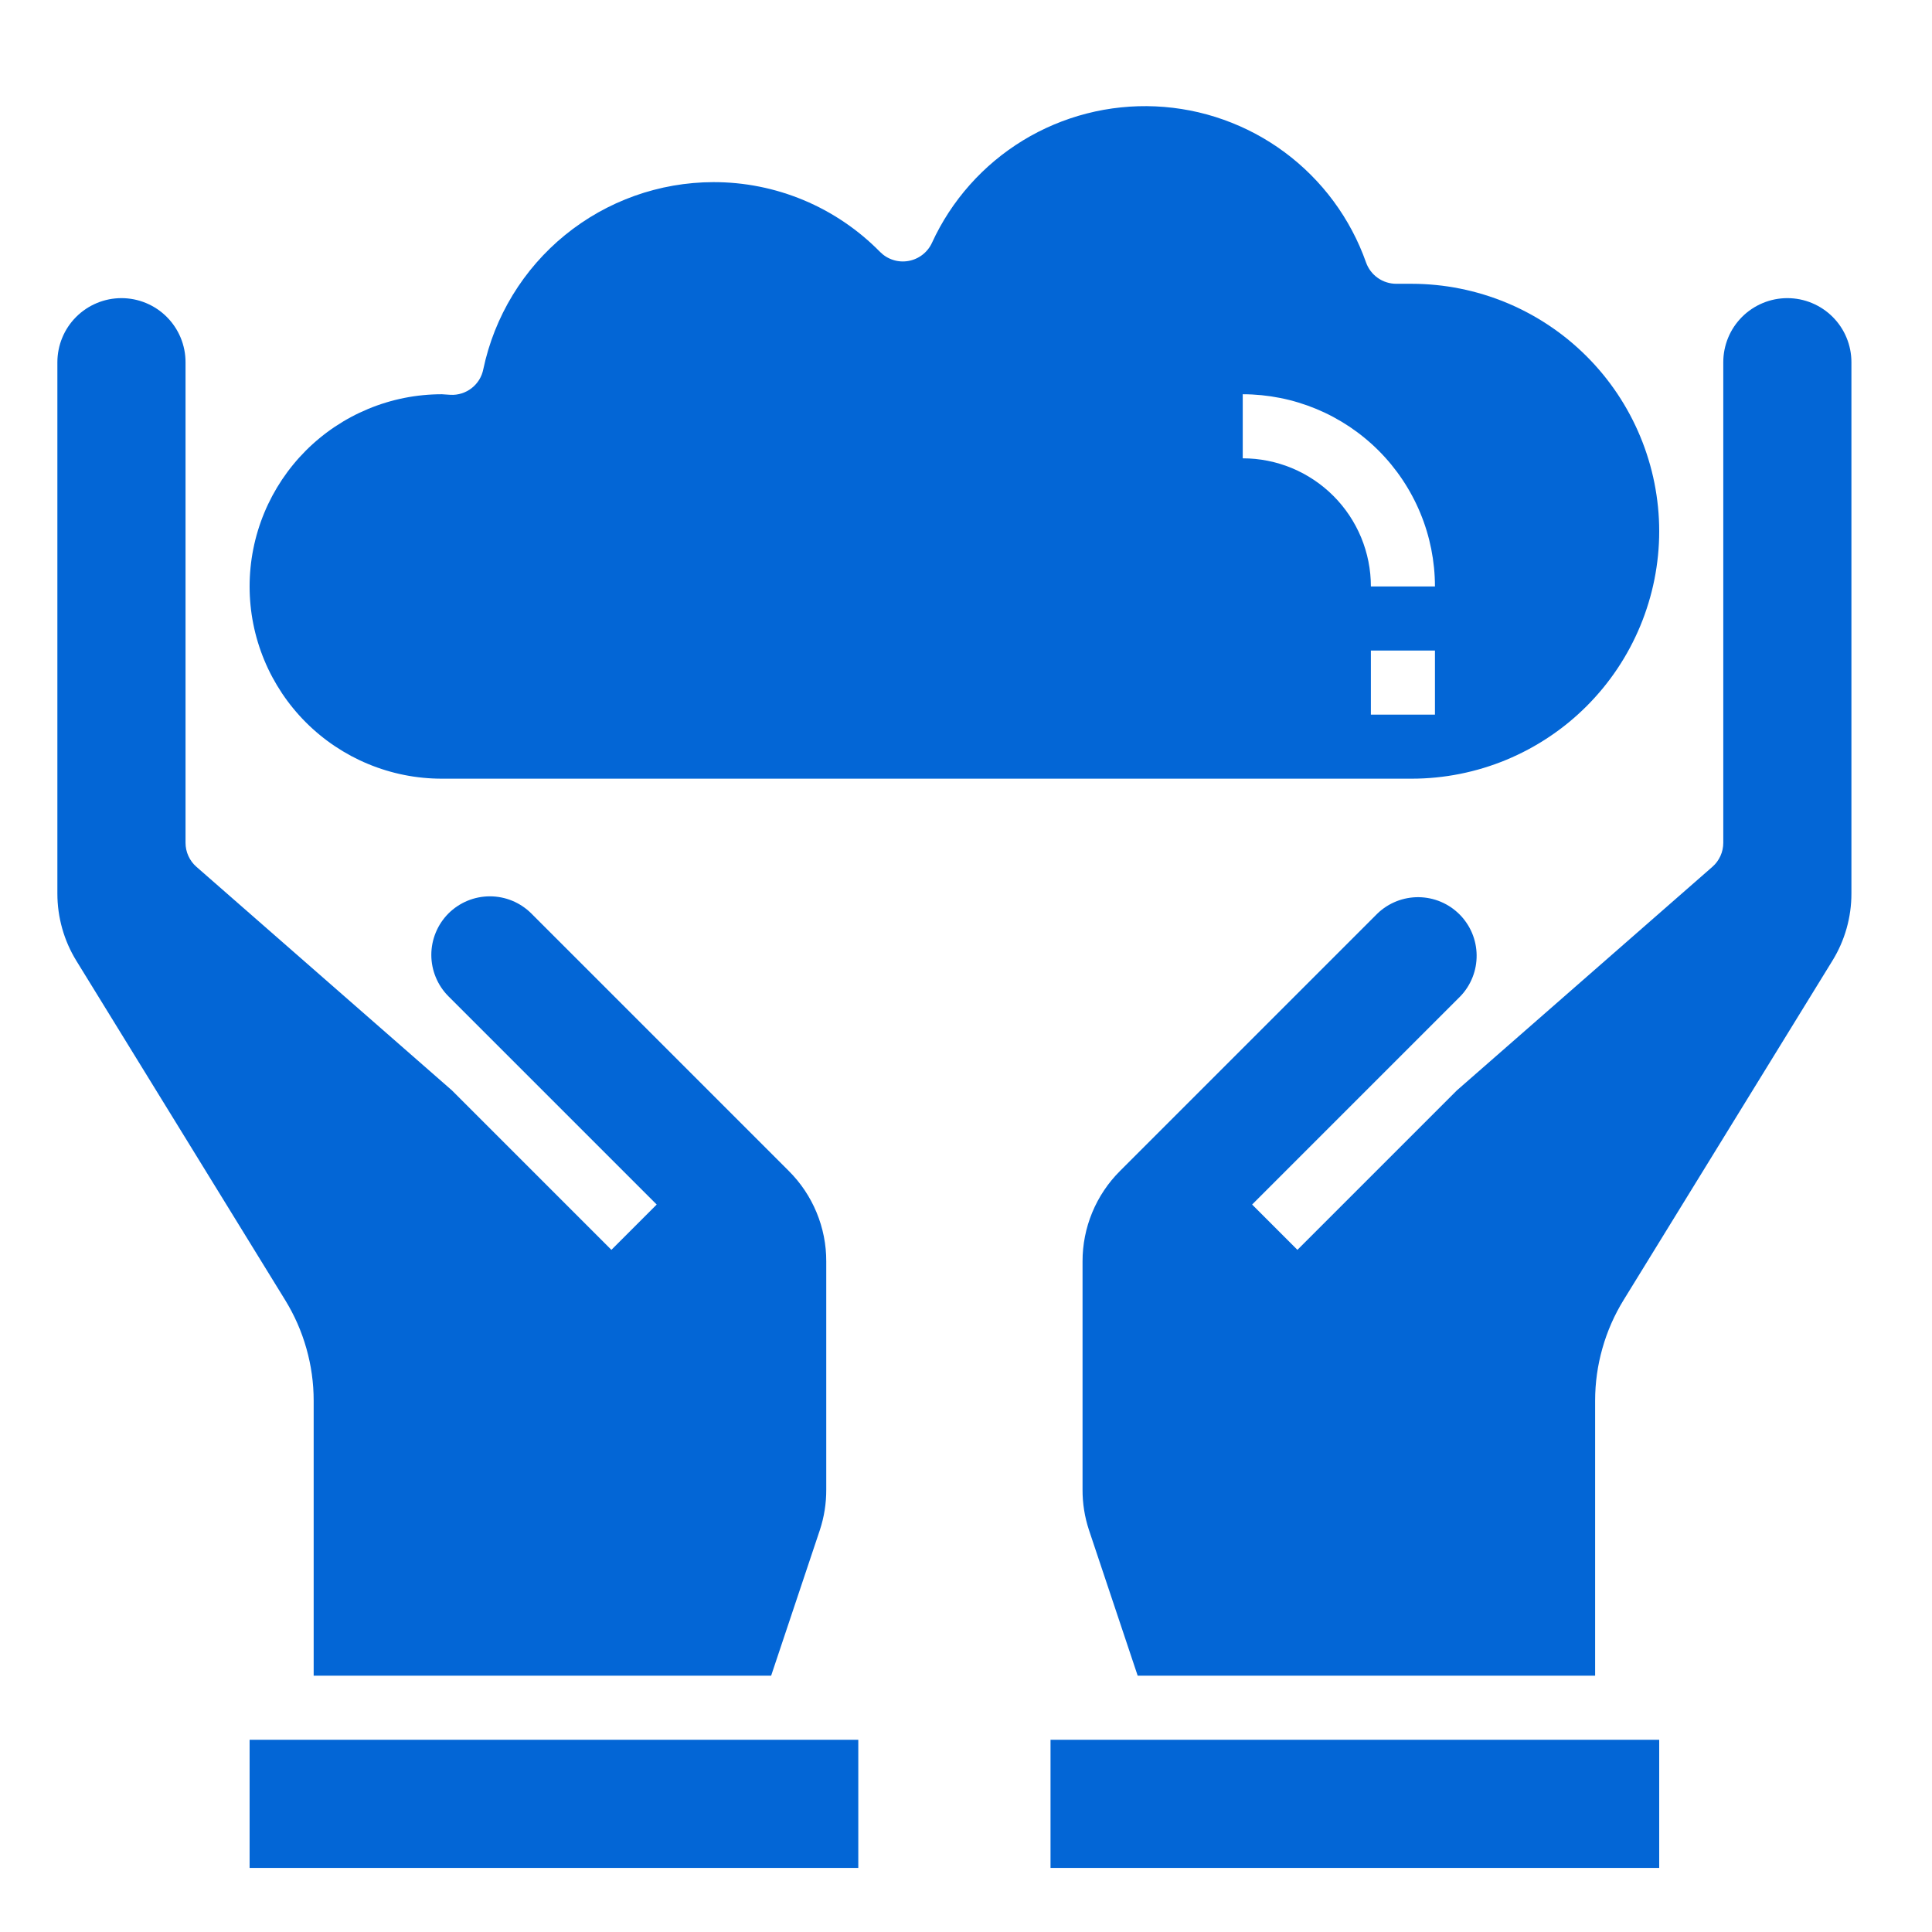 <svg xmlns="http://www.w3.org/2000/svg" xmlns:xlink="http://www.w3.org/1999/xlink" width="500" zoomAndPan="magnify" viewBox="0 0 375 375" height="500" preserveAspectRatio="xMidYMid meet" version="1.0"><path fill="#0366d6" d="M 203.906 337.691 L 322.051 337.691 L 322.051 362.562 L 203.906 362.562 Z M 203.906 337.691 " fill-opacity="1" fill-rule="nonzero"/><path fill="#0366d6" d="M 322.051 103.113 C 322.051 101.539 321.973 99.973 321.816 98.406 C 321.66 96.84 321.426 95.289 321.121 93.746 C 320.812 92.203 320.43 90.68 319.969 89.176 C 319.512 87.672 318.984 86.191 318.379 84.742 C 317.777 83.289 317.105 81.867 316.363 80.48 C 315.621 79.094 314.812 77.75 313.941 76.441 C 313.066 75.133 312.129 73.871 311.133 72.656 C 310.133 71.441 309.078 70.277 307.969 69.168 C 306.855 68.055 305.691 67 304.477 66 C 303.262 65.004 302 64.066 300.691 63.195 C 299.387 62.32 298.039 61.512 296.652 60.77 C 295.266 60.027 293.844 59.355 292.395 58.754 C 290.941 58.152 289.461 57.621 287.957 57.164 C 286.453 56.707 284.93 56.324 283.387 56.016 C 281.848 55.707 280.293 55.473 278.727 55.32 C 277.164 55.164 275.594 55.086 274.023 55.082 L 271.012 55.082 C 270.367 55.082 269.742 54.984 269.129 54.789 C 268.516 54.598 267.945 54.312 267.422 53.941 C 266.898 53.574 266.441 53.129 266.051 52.617 C 265.664 52.105 265.363 51.547 265.148 50.941 C 264.398 48.816 263.496 46.762 262.438 44.77 C 261.383 42.781 260.188 40.883 258.848 39.07 C 257.512 37.258 256.047 35.555 254.453 33.961 C 252.863 32.367 251.164 30.898 249.355 29.559 C 247.547 28.215 245.648 27.016 243.66 25.953 C 241.672 24.895 239.617 23.988 237.496 23.234 C 235.375 22.477 233.211 21.883 231 21.449 C 228.789 21.02 226.559 20.75 224.309 20.648 C 222.059 20.547 219.812 20.609 217.574 20.844 C 215.332 21.074 213.121 21.469 210.941 22.031 C 208.758 22.59 206.633 23.309 204.555 24.184 C 202.48 25.059 200.48 26.082 198.559 27.254 C 196.637 28.43 194.812 29.734 193.082 31.18 C 191.355 32.625 189.742 34.188 188.246 35.871 C 186.75 37.555 185.383 39.34 184.152 41.223 C 182.922 43.109 181.836 45.074 180.898 47.121 C 180.793 47.352 180.676 47.57 180.543 47.785 C 180.414 48 180.27 48.203 180.113 48.398 C 179.957 48.594 179.789 48.781 179.609 48.957 C 179.434 49.133 179.246 49.297 179.047 49.449 C 178.848 49.605 178.641 49.746 178.426 49.871 C 178.211 50 177.988 50.117 177.758 50.215 C 177.531 50.316 177.297 50.406 177.055 50.477 C 176.816 50.551 176.574 50.609 176.328 50.652 C 176.078 50.695 175.832 50.727 175.582 50.738 C 175.332 50.754 175.082 50.75 174.832 50.734 C 174.582 50.719 174.332 50.684 174.086 50.641 C 173.84 50.594 173.598 50.531 173.359 50.453 C 173.121 50.379 172.887 50.289 172.66 50.184 C 172.43 50.082 172.211 49.961 171.996 49.832 C 171.785 49.699 171.578 49.559 171.383 49.402 C 171.188 49.246 171 49.078 170.824 48.902 C 168.711 46.75 166.406 44.828 163.91 43.137 C 161.414 41.445 158.777 40.016 155.992 38.852 C 153.211 37.691 150.344 36.812 147.387 36.223 C 144.43 35.633 141.441 35.344 138.426 35.352 C 137.129 35.355 135.836 35.414 134.543 35.527 C 133.25 35.641 131.965 35.809 130.688 36.031 C 129.41 36.254 128.145 36.531 126.891 36.863 C 125.637 37.191 124.398 37.574 123.176 38.012 C 121.957 38.449 120.754 38.934 119.574 39.473 C 118.395 40.012 117.242 40.598 116.109 41.234 C 114.98 41.871 113.879 42.555 112.809 43.285 C 111.734 44.016 110.695 44.789 109.691 45.609 C 108.684 46.426 107.715 47.285 106.781 48.188 C 105.852 49.09 104.957 50.027 104.105 51.004 C 103.25 51.98 102.441 52.992 101.676 54.039 C 100.91 55.086 100.188 56.164 99.512 57.27 C 98.836 58.379 98.211 59.512 97.633 60.672 C 97.055 61.832 96.527 63.016 96.047 64.223 C 95.57 65.426 95.145 66.652 94.77 67.895 C 94.398 69.137 94.078 70.391 93.809 71.66 C 93.738 72.02 93.637 72.371 93.504 72.715 C 93.371 73.055 93.207 73.383 93.016 73.699 C 92.82 74.012 92.602 74.305 92.359 74.578 C 92.113 74.852 91.848 75.102 91.559 75.328 C 91.27 75.555 90.961 75.754 90.637 75.926 C 90.312 76.098 89.973 76.238 89.625 76.352 C 89.273 76.461 88.918 76.543 88.551 76.59 C 88.188 76.637 87.82 76.652 87.453 76.633 L 85.758 76.523 C 84.535 76.523 83.316 76.582 82.102 76.703 C 80.883 76.82 79.676 77 78.48 77.238 C 77.281 77.477 76.098 77.773 74.926 78.129 C 73.758 78.484 72.609 78.895 71.48 79.363 C 70.352 79.832 69.246 80.352 68.168 80.93 C 67.094 81.504 66.047 82.133 65.031 82.809 C 64.012 83.488 63.031 84.215 62.09 84.992 C 61.145 85.766 60.238 86.586 59.375 87.449 C 58.512 88.316 57.691 89.219 56.918 90.164 C 56.141 91.109 55.414 92.09 54.734 93.105 C 54.059 94.121 53.43 95.168 52.852 96.246 C 52.277 97.324 51.754 98.426 51.289 99.555 C 50.82 100.684 50.41 101.832 50.055 103 C 49.699 104.172 49.402 105.355 49.164 106.555 C 48.926 107.754 48.746 108.961 48.629 110.176 C 48.508 111.391 48.449 112.609 48.449 113.832 C 48.449 115.055 48.508 116.273 48.629 117.488 C 48.746 118.707 48.926 119.914 49.164 121.109 C 49.402 122.309 49.699 123.492 50.055 124.664 C 50.41 125.832 50.82 126.98 51.289 128.109 C 51.754 129.238 52.277 130.344 52.852 131.418 C 53.43 132.496 54.059 133.543 54.734 134.559 C 55.414 135.578 56.141 136.559 56.918 137.5 C 57.691 138.445 58.512 139.352 59.375 140.215 C 60.238 141.078 61.145 141.898 62.09 142.672 C 63.031 143.449 64.012 144.176 65.031 144.855 C 66.047 145.531 67.094 146.16 68.168 146.738 C 69.246 147.312 70.352 147.836 71.48 148.301 C 72.609 148.77 73.758 149.18 74.926 149.535 C 76.098 149.891 77.281 150.188 78.48 150.426 C 79.676 150.664 80.883 150.844 82.102 150.961 C 83.316 151.082 84.535 151.141 85.758 151.141 L 274.023 151.141 C 275.594 151.141 277.164 151.062 278.727 150.906 C 280.293 150.75 281.848 150.52 283.387 150.211 C 284.93 149.902 286.453 149.52 287.957 149.062 C 289.461 148.605 290.941 148.074 292.395 147.473 C 293.844 146.867 295.266 146.195 296.652 145.453 C 298.039 144.711 299.387 143.902 300.691 143.031 C 302 142.156 303.262 141.219 304.477 140.223 C 305.691 139.227 306.855 138.168 307.969 137.059 C 309.078 135.945 310.133 134.781 311.133 133.566 C 312.129 132.352 313.066 131.09 313.941 129.781 C 314.812 128.477 315.621 127.129 316.363 125.742 C 317.105 124.355 317.777 122.938 318.379 121.484 C 318.984 120.031 319.512 118.551 319.969 117.047 C 320.43 115.543 320.812 114.02 321.121 112.477 C 321.426 110.938 321.66 109.383 321.816 107.816 C 321.973 106.254 322.051 104.684 322.051 103.113 Z M 241.215 88.961 L 241.215 76.523 C 242.438 76.523 243.652 76.586 244.871 76.707 C 246.086 76.828 247.293 77.008 248.488 77.246 C 249.688 77.484 250.871 77.781 252.039 78.137 C 253.207 78.492 254.359 78.906 255.484 79.371 C 256.613 79.84 257.719 80.363 258.793 80.938 C 259.871 81.516 260.918 82.145 261.934 82.82 C 262.949 83.5 263.93 84.227 264.871 85.004 C 265.816 85.777 266.723 86.598 267.586 87.461 C 268.449 88.324 269.27 89.23 270.043 90.172 C 270.816 91.117 271.547 92.098 272.223 93.113 C 272.902 94.129 273.531 95.176 274.105 96.254 C 274.684 97.328 275.207 98.434 275.672 99.559 C 276.141 100.688 276.555 101.836 276.91 103.008 C 277.266 104.176 277.562 105.359 277.801 106.555 C 278.039 107.754 278.219 108.961 278.34 110.176 C 278.461 111.391 278.523 112.609 278.523 113.832 L 266.086 113.832 C 266.086 113.02 266.047 112.203 265.969 111.395 C 265.887 110.582 265.77 109.777 265.609 108.98 C 265.449 108.18 265.254 107.391 265.016 106.613 C 264.781 105.832 264.504 105.066 264.195 104.312 C 263.883 103.562 263.535 102.824 263.148 102.105 C 262.766 101.391 262.348 100.691 261.895 100.012 C 261.441 99.336 260.957 98.684 260.441 98.055 C 259.926 97.422 259.379 96.82 258.801 96.246 C 258.227 95.668 257.621 95.121 256.992 94.605 C 256.363 94.09 255.711 93.605 255.031 93.152 C 254.355 92.699 253.656 92.281 252.938 91.895 C 252.219 91.512 251.484 91.164 250.734 90.852 C 249.98 90.539 249.215 90.266 248.434 90.031 C 247.656 89.793 246.867 89.598 246.066 89.438 C 245.266 89.277 244.461 89.16 243.652 89.078 C 242.84 89 242.027 88.961 241.215 88.961 Z M 266.086 126.27 L 278.523 126.27 L 278.523 138.707 L 266.086 138.707 Z M 266.086 126.27 " fill-opacity="1" fill-rule="nonzero"/><path fill="#0366d6" d="M 346.926 57.867 C 346.109 57.867 345.301 57.949 344.5 58.105 C 343.699 58.266 342.918 58.504 342.164 58.816 C 341.41 59.129 340.695 59.512 340.016 59.965 C 339.336 60.418 338.707 60.934 338.129 61.512 C 337.555 62.09 337.039 62.715 336.582 63.395 C 336.129 64.074 335.746 64.789 335.434 65.547 C 335.121 66.301 334.887 67.078 334.727 67.879 C 334.566 68.68 334.488 69.488 334.488 70.305 L 334.488 163.578 C 334.488 164.473 334.305 165.328 333.934 166.145 C 333.562 166.961 333.043 167.664 332.367 168.254 L 282.766 211.656 L 251.828 242.594 L 243.035 233.801 L 283.453 193.383 C 283.965 192.852 284.418 192.273 284.816 191.656 C 285.211 191.035 285.547 190.383 285.816 189.699 C 286.09 189.012 286.293 188.309 286.426 187.582 C 286.559 186.859 286.621 186.129 286.613 185.395 C 286.605 184.656 286.527 183.926 286.379 183.207 C 286.23 182.484 286.012 181.785 285.727 181.105 C 285.441 180.426 285.094 179.781 284.68 179.172 C 284.27 178.559 283.805 177.992 283.285 177.473 C 282.762 176.953 282.195 176.488 281.586 176.074 C 280.973 175.664 280.328 175.316 279.648 175.031 C 278.973 174.746 278.27 174.527 277.551 174.379 C 276.828 174.23 276.102 174.152 275.363 174.141 C 274.629 174.133 273.898 174.199 273.172 174.332 C 272.449 174.465 271.742 174.668 271.059 174.938 C 270.375 175.211 269.723 175.543 269.102 175.941 C 268.48 176.34 267.906 176.793 267.375 177.301 L 217.402 227.273 C 216.246 228.426 215.211 229.68 214.305 231.035 C 213.395 232.395 212.629 233.828 212.004 235.336 C 211.379 236.844 210.906 238.402 210.59 240.004 C 210.273 241.605 210.117 243.223 210.121 244.855 L 210.121 289.113 C 210.109 291.801 210.527 294.426 211.367 296.98 L 220.824 325.254 L 309.613 325.254 L 309.613 271.871 C 309.613 268.418 310.086 265.031 311.027 261.711 C 311.965 258.391 313.34 255.258 315.148 252.32 L 355.672 186.469 C 356.883 184.504 357.797 182.414 358.426 180.195 C 359.051 177.977 359.363 175.715 359.359 173.41 L 359.359 70.305 C 359.359 69.488 359.281 68.68 359.121 67.879 C 358.961 67.078 358.727 66.301 358.414 65.547 C 358.102 64.789 357.719 64.074 357.266 63.395 C 356.812 62.715 356.297 62.09 355.719 61.512 C 355.141 60.934 354.512 60.418 353.832 59.965 C 353.156 59.512 352.438 59.129 351.684 58.816 C 350.93 58.504 350.152 58.266 349.352 58.105 C 348.551 57.949 347.742 57.867 346.926 57.867 Z M 346.926 57.867 " fill-opacity="1" fill-rule="nonzero"/><path fill="#0366d6" d="M 87.043 177.301 C 86.52 177.832 86.047 178.406 85.633 179.027 C 85.219 179.648 84.871 180.301 84.586 180.992 C 84.301 181.684 84.082 182.395 83.938 183.125 C 83.793 183.855 83.719 184.598 83.719 185.344 C 83.719 186.09 83.793 186.828 83.938 187.559 C 84.082 188.293 84.301 189.004 84.586 189.691 C 84.871 190.383 85.219 191.039 85.633 191.66 C 86.047 192.281 86.52 192.855 87.043 193.383 L 127.465 233.801 L 118.672 242.594 L 87.734 211.656 L 38.133 168.254 C 37.457 167.664 36.938 166.961 36.566 166.145 C 36.195 165.328 36.012 164.473 36.012 163.578 L 36.012 70.305 C 36.012 69.488 35.934 68.68 35.773 67.879 C 35.613 67.078 35.379 66.301 35.066 65.547 C 34.754 64.789 34.367 64.074 33.914 63.395 C 33.461 62.715 32.945 62.09 32.367 61.512 C 31.793 60.934 31.164 60.418 30.484 59.965 C 29.805 59.512 29.09 59.129 28.336 58.816 C 27.578 58.504 26.801 58.266 26 58.105 C 25.199 57.949 24.391 57.867 23.574 57.867 C 22.758 57.867 21.949 57.949 21.148 58.105 C 20.348 58.266 19.57 58.504 18.816 58.816 C 18.062 59.129 17.344 59.512 16.664 59.965 C 15.988 60.418 15.359 60.934 14.781 61.512 C 14.203 62.09 13.688 62.715 13.234 63.395 C 12.781 64.074 12.398 64.789 12.086 65.547 C 11.773 66.301 11.535 67.078 11.379 67.879 C 11.219 68.68 11.137 69.488 11.137 70.305 L 11.137 173.434 C 11.137 175.738 11.449 178 12.074 180.219 C 12.699 182.438 13.617 184.527 14.824 186.492 L 55.352 252.344 C 57.156 255.281 58.531 258.406 59.469 261.723 C 60.41 265.039 60.883 268.422 60.883 271.871 L 60.883 325.254 L 149.676 325.254 L 159.133 296.98 C 159.973 294.426 160.387 291.801 160.375 289.113 L 160.375 244.855 C 160.383 243.223 160.227 241.605 159.91 240.004 C 159.594 238.402 159.121 236.844 158.496 235.336 C 157.871 233.828 157.105 232.395 156.195 231.035 C 155.285 229.68 154.254 228.426 153.094 227.273 L 103.125 177.301 C 102.598 176.773 102.023 176.305 101.402 175.891 C 100.781 175.477 100.125 175.125 99.434 174.84 C 98.746 174.555 98.035 174.34 97.301 174.195 C 96.57 174.051 95.832 173.977 95.086 173.977 C 94.34 173.977 93.598 174.051 92.867 174.195 C 92.137 174.34 91.426 174.555 90.734 174.84 C 90.047 175.125 89.391 175.477 88.77 175.891 C 88.148 176.305 87.574 176.773 87.043 177.301 Z M 87.043 177.301 " fill-opacity="1" fill-rule="nonzero"/><path fill="#0366d6" d="M 48.449 337.691 L 166.594 337.691 L 166.594 362.562 L 48.449 362.562 Z M 48.449 337.691 " fill-opacity="1" fill-rule="nonzero"/></svg>